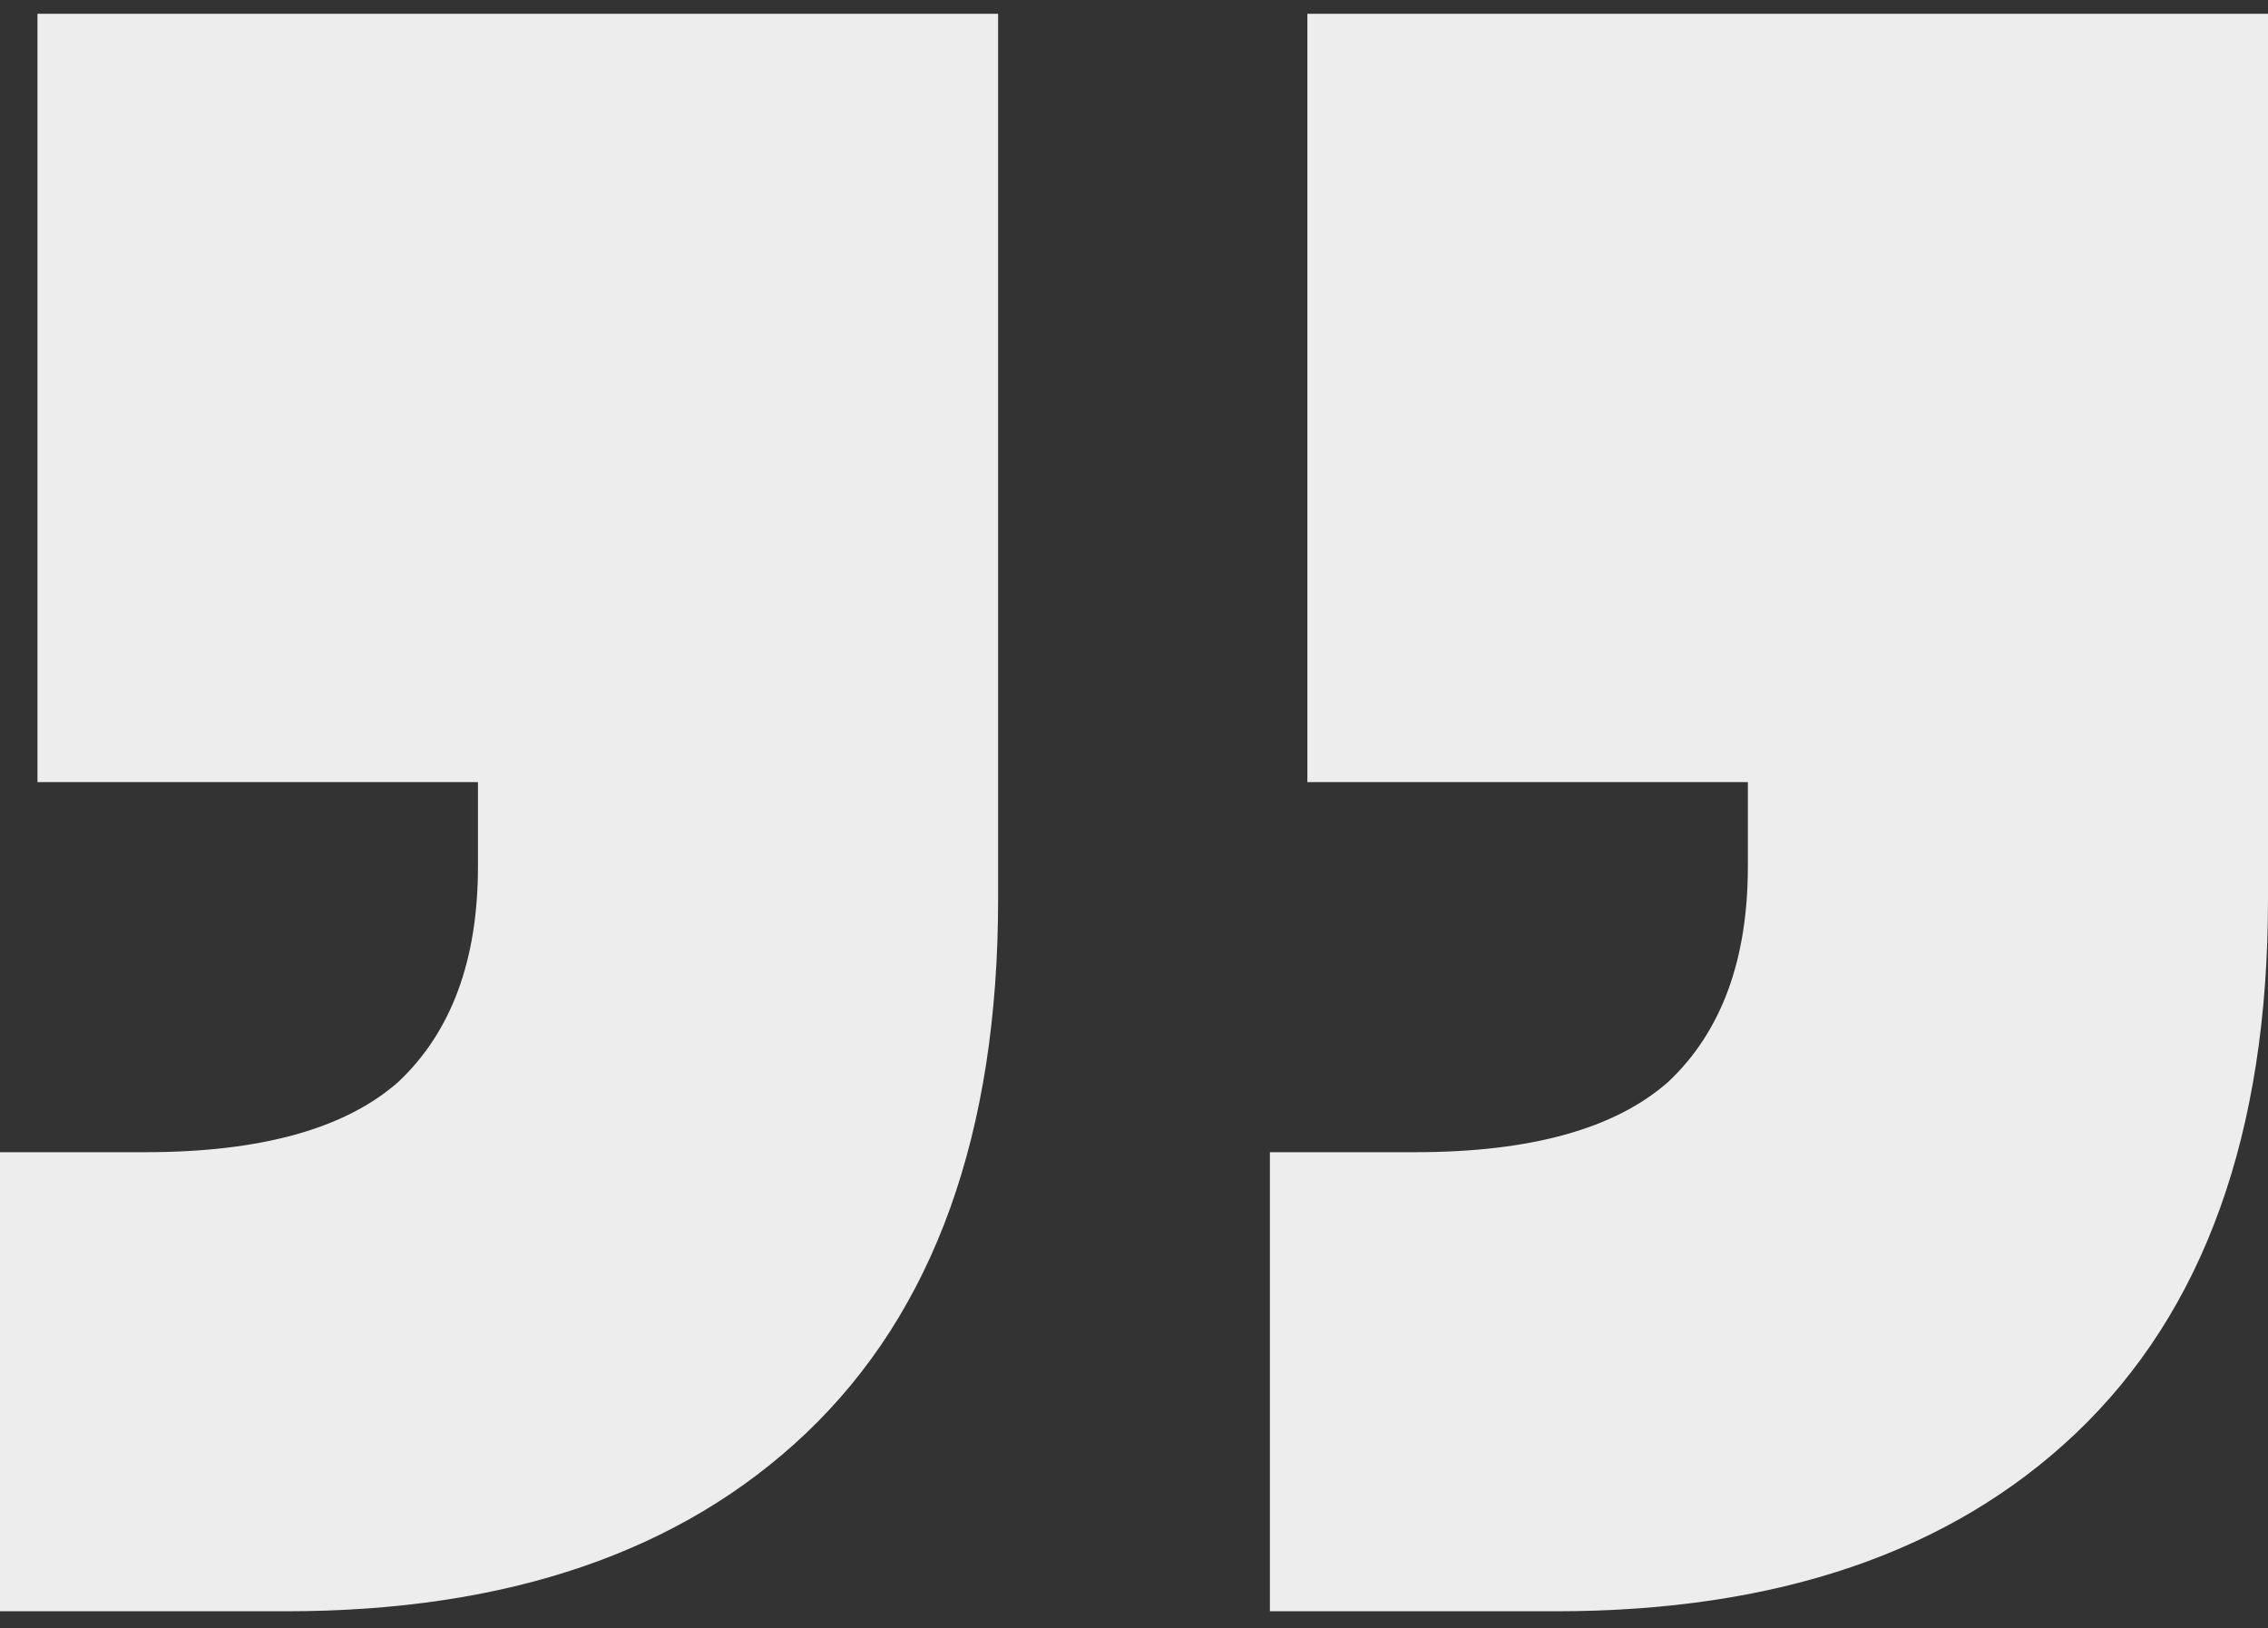 <svg width="110" height="79" viewBox="0 0 110 79" fill="none" xmlns="http://www.w3.org/2000/svg">
<rect x="0" y="0" width="110" height="79" fill="#333333" stroke="none"/>
<g id="Frame 3467428">
<path id="&#226;&#128;&#157;" d="M0 55.897H7.045C12.652 55.897 16.742 54.76 19.318 52.488C21.894 50.063 23.182 46.578 23.182 42.033V37.942H1.818V0.669H48.409V43.624C48.409 54.988 45.303 63.624 39.091 69.533C33.03 75.291 24.621 78.169 13.864 78.169H0V55.897ZM61.591 55.897H68.636C74.242 55.897 78.333 54.76 80.909 52.488C83.485 50.063 84.773 46.578 84.773 42.033V37.942H63.409V0.669H110V43.624C110 54.988 106.894 63.624 100.682 69.533C94.621 75.291 86.212 78.169 75.455 78.169H61.591V55.897Z" fill="#EDEDED"/>
</g>
</svg>

